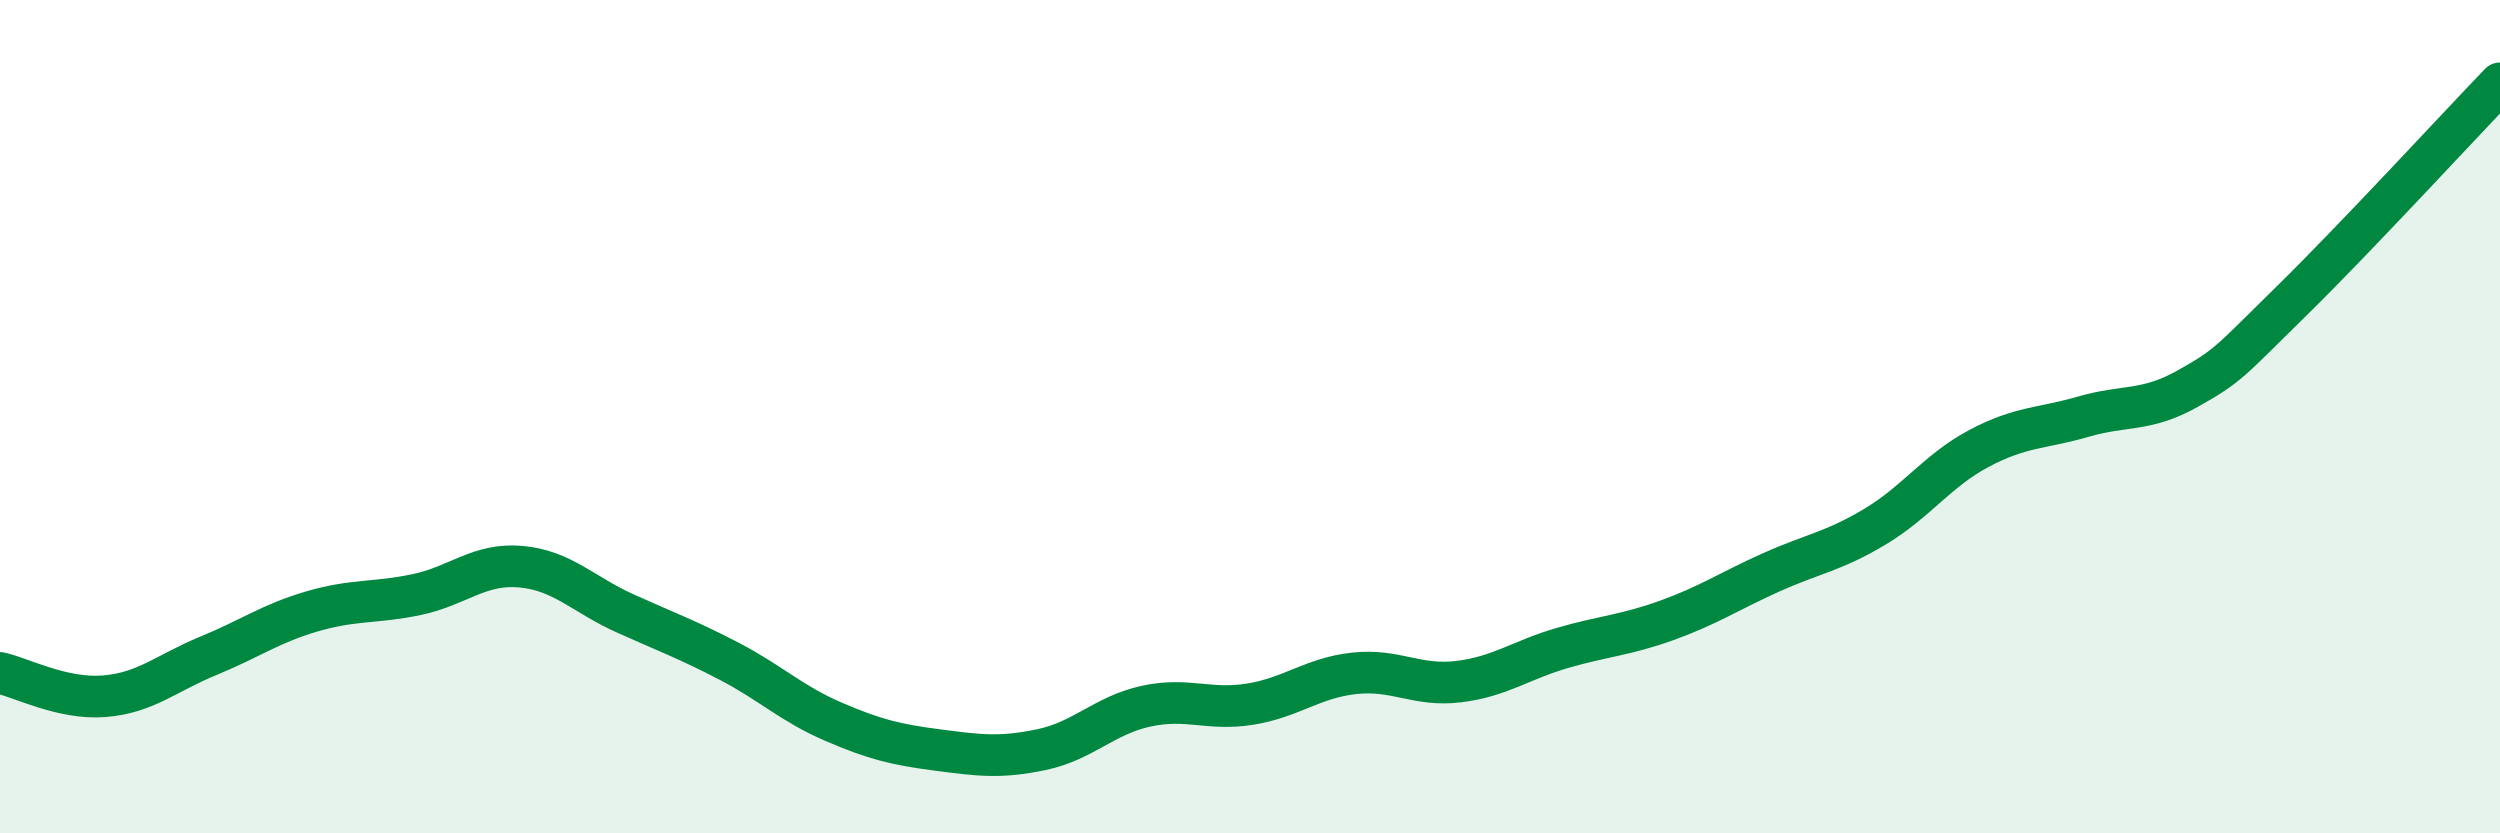 
    <svg width="60" height="20" viewBox="0 0 60 20" xmlns="http://www.w3.org/2000/svg">
      <path
        d="M 0,16.15 C 0.5,16.26 1.5,16.79 2.5,16.71 C 3.5,16.63 4,16.15 5,15.74 C 6,15.33 6.5,14.96 7.5,14.67 C 8.5,14.38 9,14.48 10,14.27 C 11,14.06 11.5,13.51 12.5,13.6 C 13.5,13.69 14,14.27 15,14.72 C 16,15.17 16.5,15.35 17.5,15.87 C 18.5,16.39 19,16.89 20,17.32 C 21,17.75 21.5,17.87 22.5,18 C 23.5,18.13 24,18.2 25,17.99 C 26,17.78 26.5,17.17 27.5,16.95 C 28.5,16.73 29,17.06 30,16.9 C 31,16.74 31.5,16.27 32.5,16.16 C 33.5,16.05 34,16.48 35,16.36 C 36,16.24 36.5,15.84 37.5,15.55 C 38.5,15.26 39,15.25 40,14.89 C 41,14.53 41.5,14.19 42.5,13.74 C 43.5,13.29 44,13.24 45,12.64 C 46,12.04 46.5,11.29 47.5,10.76 C 48.5,10.23 49,10.29 50,10 C 51,9.71 51.5,9.89 52.5,9.33 C 53.5,8.77 53.5,8.69 55,7.22 C 56.5,5.75 59,3.04 60,2L60 20L0 20Z"
        fill="#008740"
        opacity="0.1"
        stroke-linecap="round"
        stroke-linejoin="round"
      />
      <path
        d="M 0,16.15 C 0.5,16.26 1.5,16.79 2.5,16.71 C 3.5,16.63 4,16.15 5,15.74 C 6,15.33 6.5,14.96 7.5,14.67 C 8.5,14.38 9,14.48 10,14.27 C 11,14.06 11.5,13.51 12.5,13.6 C 13.5,13.69 14,14.27 15,14.72 C 16,15.17 16.5,15.35 17.5,15.87 C 18.5,16.39 19,16.89 20,17.32 C 21,17.75 21.5,17.87 22.5,18 C 23.5,18.13 24,18.2 25,17.99 C 26,17.78 26.5,17.17 27.5,16.95 C 28.5,16.73 29,17.06 30,16.9 C 31,16.74 31.5,16.27 32.5,16.16 C 33.5,16.05 34,16.48 35,16.36 C 36,16.24 36.5,15.84 37.5,15.55 C 38.5,15.26 39,15.25 40,14.89 C 41,14.53 41.5,14.19 42.5,13.74 C 43.5,13.29 44,13.24 45,12.64 C 46,12.04 46.5,11.29 47.5,10.76 C 48.5,10.23 49,10.29 50,10 C 51,9.71 51.5,9.89 52.5,9.33 C 53.5,8.77 53.5,8.69 55,7.22 C 56.5,5.75 59,3.04 60,2"
        stroke="#008740"
        stroke-width="1"
        fill="none"
        stroke-linecap="round"
        stroke-linejoin="round"
      />
    </svg>
  